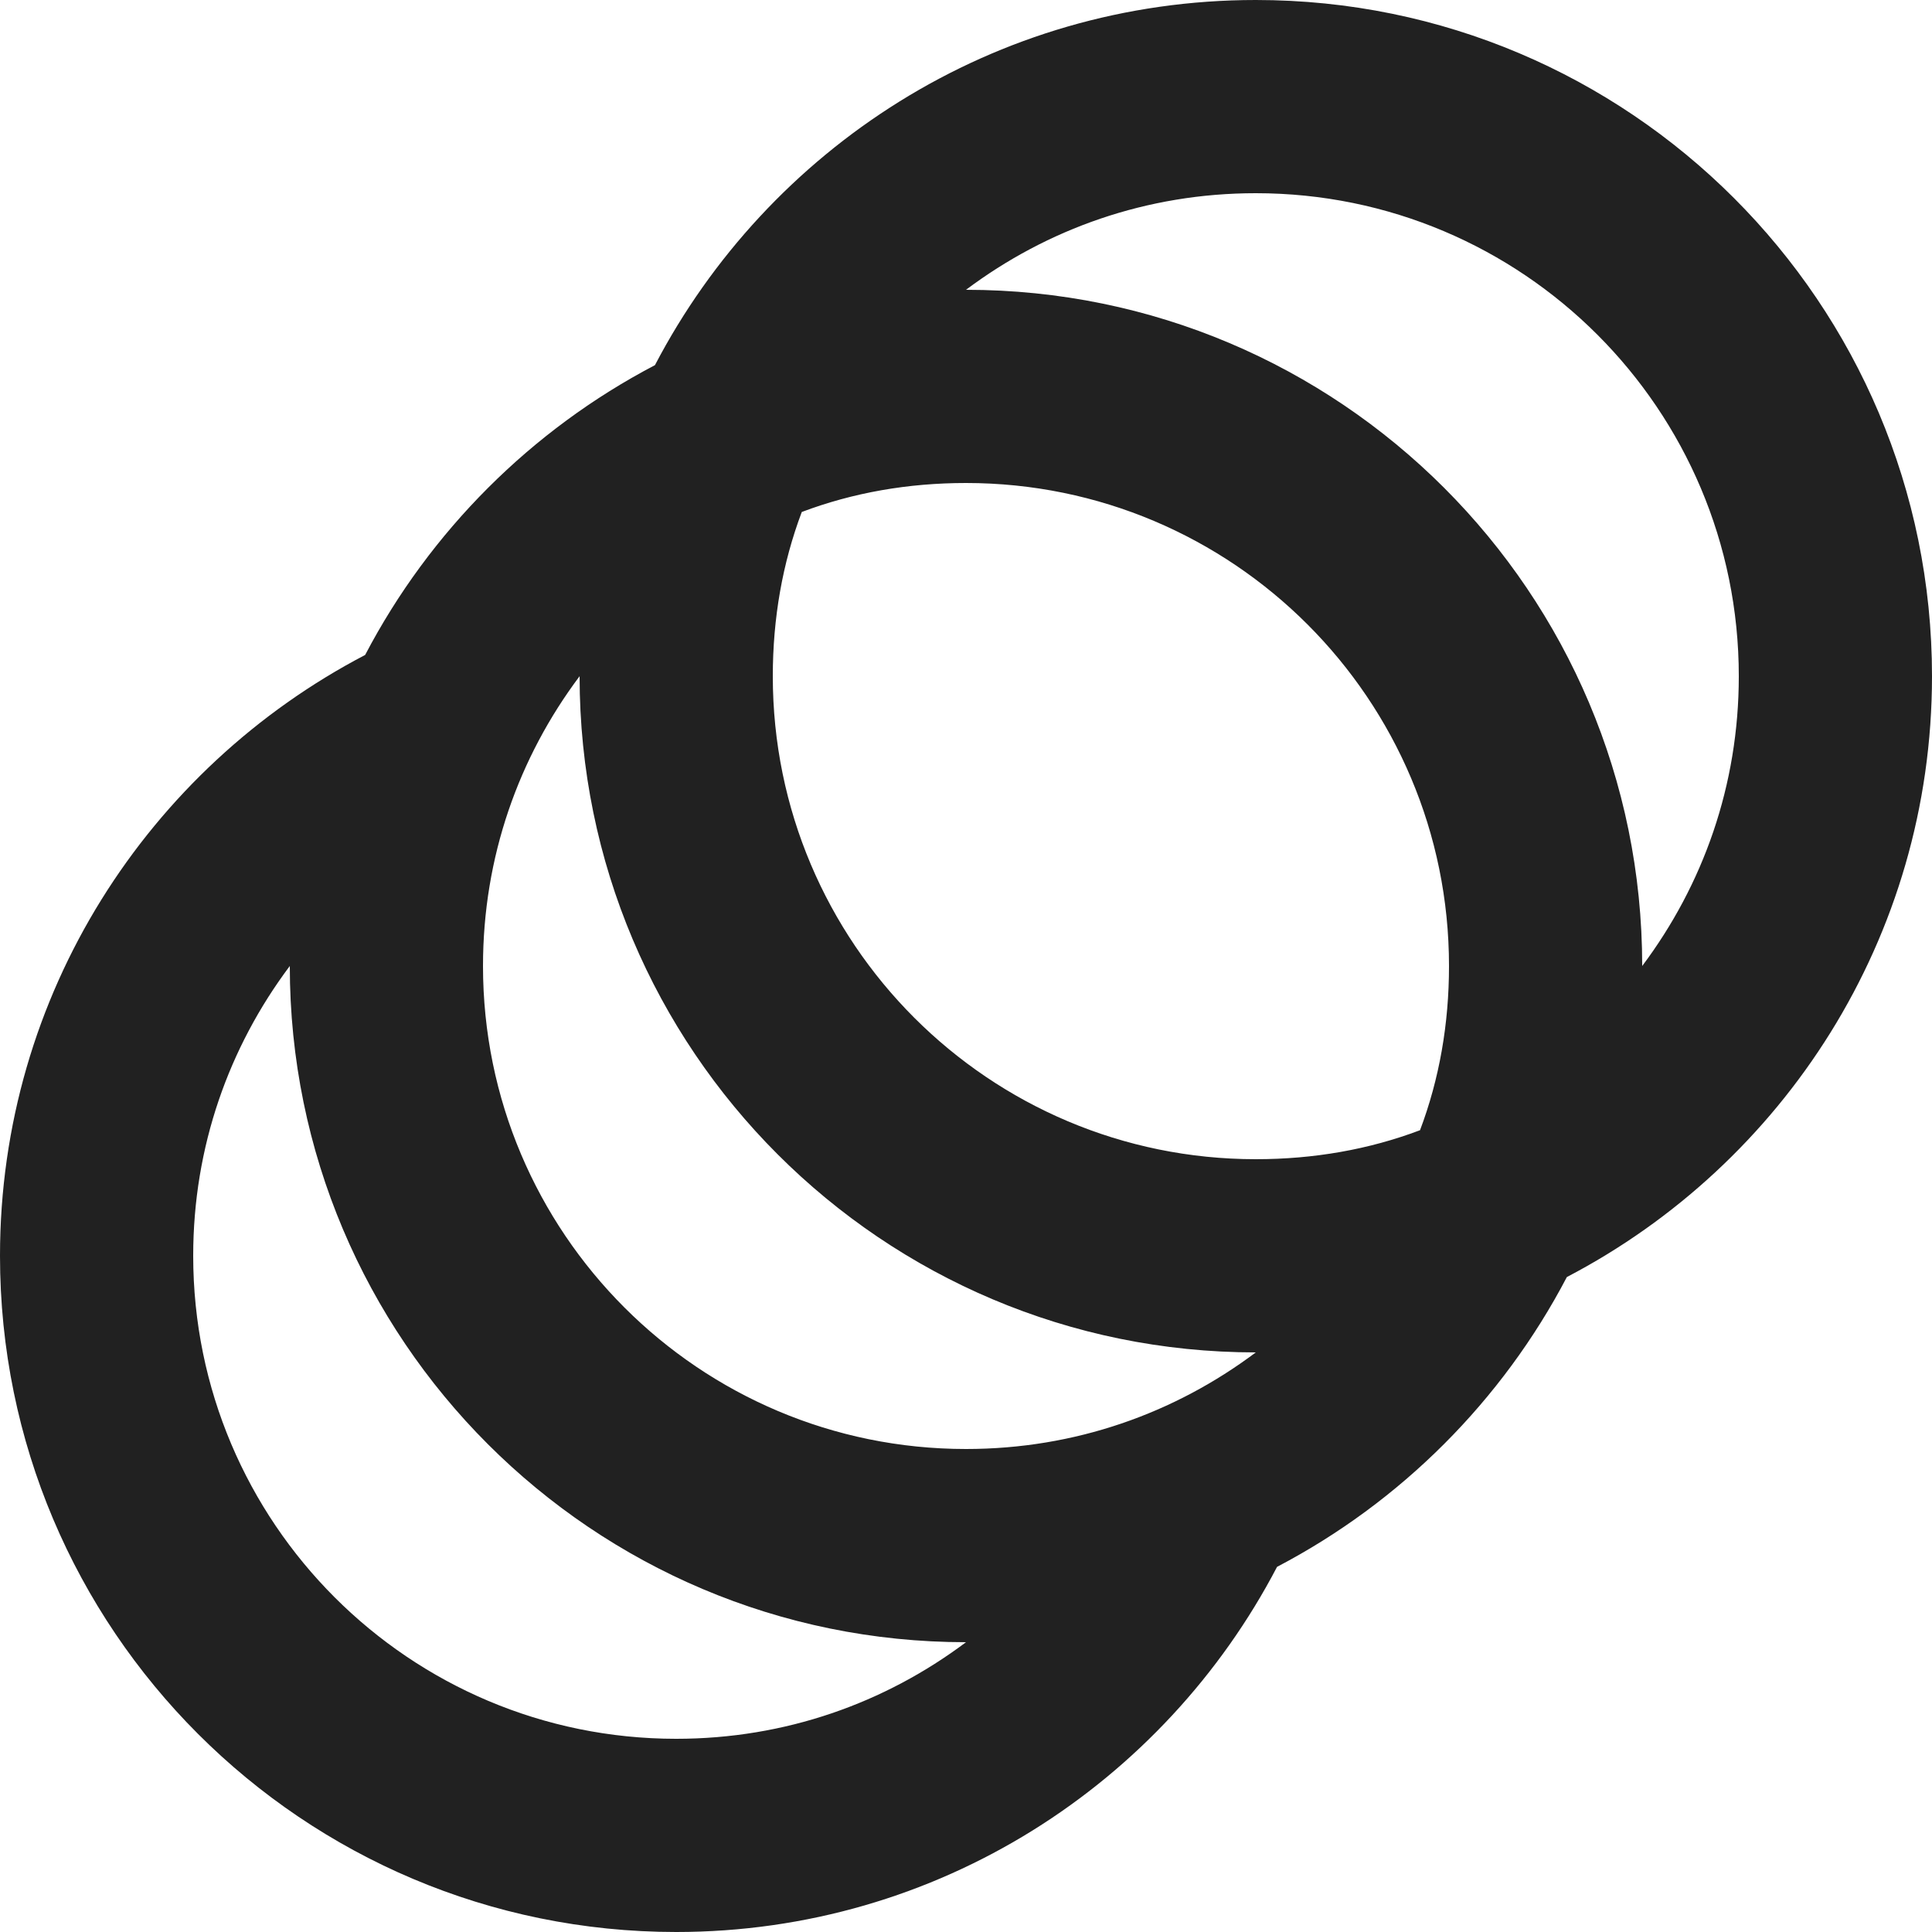 <?xml version="1.0" encoding="UTF-8"?>
<svg width="36px" height="36px" viewBox="0 0 36 36" version="1.1" xmlns="http://www.w3.org/2000/svg" xmlns:xlink="http://www.w3.org/1999/xlink">
    <title>48A8CA74-C6C2-4A51-BB5D-2C2A38F33CB0</title>
    <g id="Page-1" stroke="none" stroke-width="1" fill="none" fill-rule="evenodd">
        <g id="PlayBook" transform="translate(-1091, -5328)">
            <g id="Group-17" transform="translate(1091, 5328)">
                <rect id="Rectangle" x="0" y="0" width="36" height="36"></rect>
                <path d="M23.4,0 C30.359,0 36,5.641 36,12.6 C36,17.478 33.228,21.69 29.196,23.796 C27.99,26.1 26.1,27.99 23.796,29.196 C21.69,33.228 17.478,36 12.6,36 C5.641,36 0,30.359 0,23.4 C0,18.522 2.772,14.31 6.804,12.204 C8.01,9.9 9.9,8.01 12.204,6.804 C14.31,2.772 18.522,0 23.4,0 M18,30.6 C11.041,30.6 5.4,24.959 5.4,18 C4.266,19.512 3.6,21.366 3.6,23.4 C3.6,28.371 7.629,32.4 12.6,32.4 C14.634,32.4 16.488,31.734 18,30.6 M23.4,25.2 C16.441,25.2 10.8,19.559 10.8,12.6 L10.8,12.6 C9.666,14.112 9,15.966 9,18 C9,22.971 13.029,27 18,27 C20.034,27 21.888,26.334 23.4,25.2 L23.4,25.2 M23.4,3.6 C21.366,3.6 19.512,4.266 18,5.4 L18,5.4 C24.959,5.4 30.6,11.041 30.6,18 L30.6,18 C31.734,16.488 32.4,14.634 32.4,12.6 C32.4,7.629 28.371,3.6 23.4,3.6 M14.4,12.6 C14.4,17.571 18.429,21.6 23.4,21.6 C24.48,21.6 25.506,21.42 26.46,21.06 C26.82,20.106 27,19.08 27,18 C27,13.029 22.971,9 18,9 C16.92,9 15.894,9.18 14.94,9.54 C14.58,10.494 14.4,11.52 14.4,12.6 Z" id="Combined-Shape" fill="#212121" fill-rule="nonzero"></path>
            </g>
        </g>
    </g>
</svg>